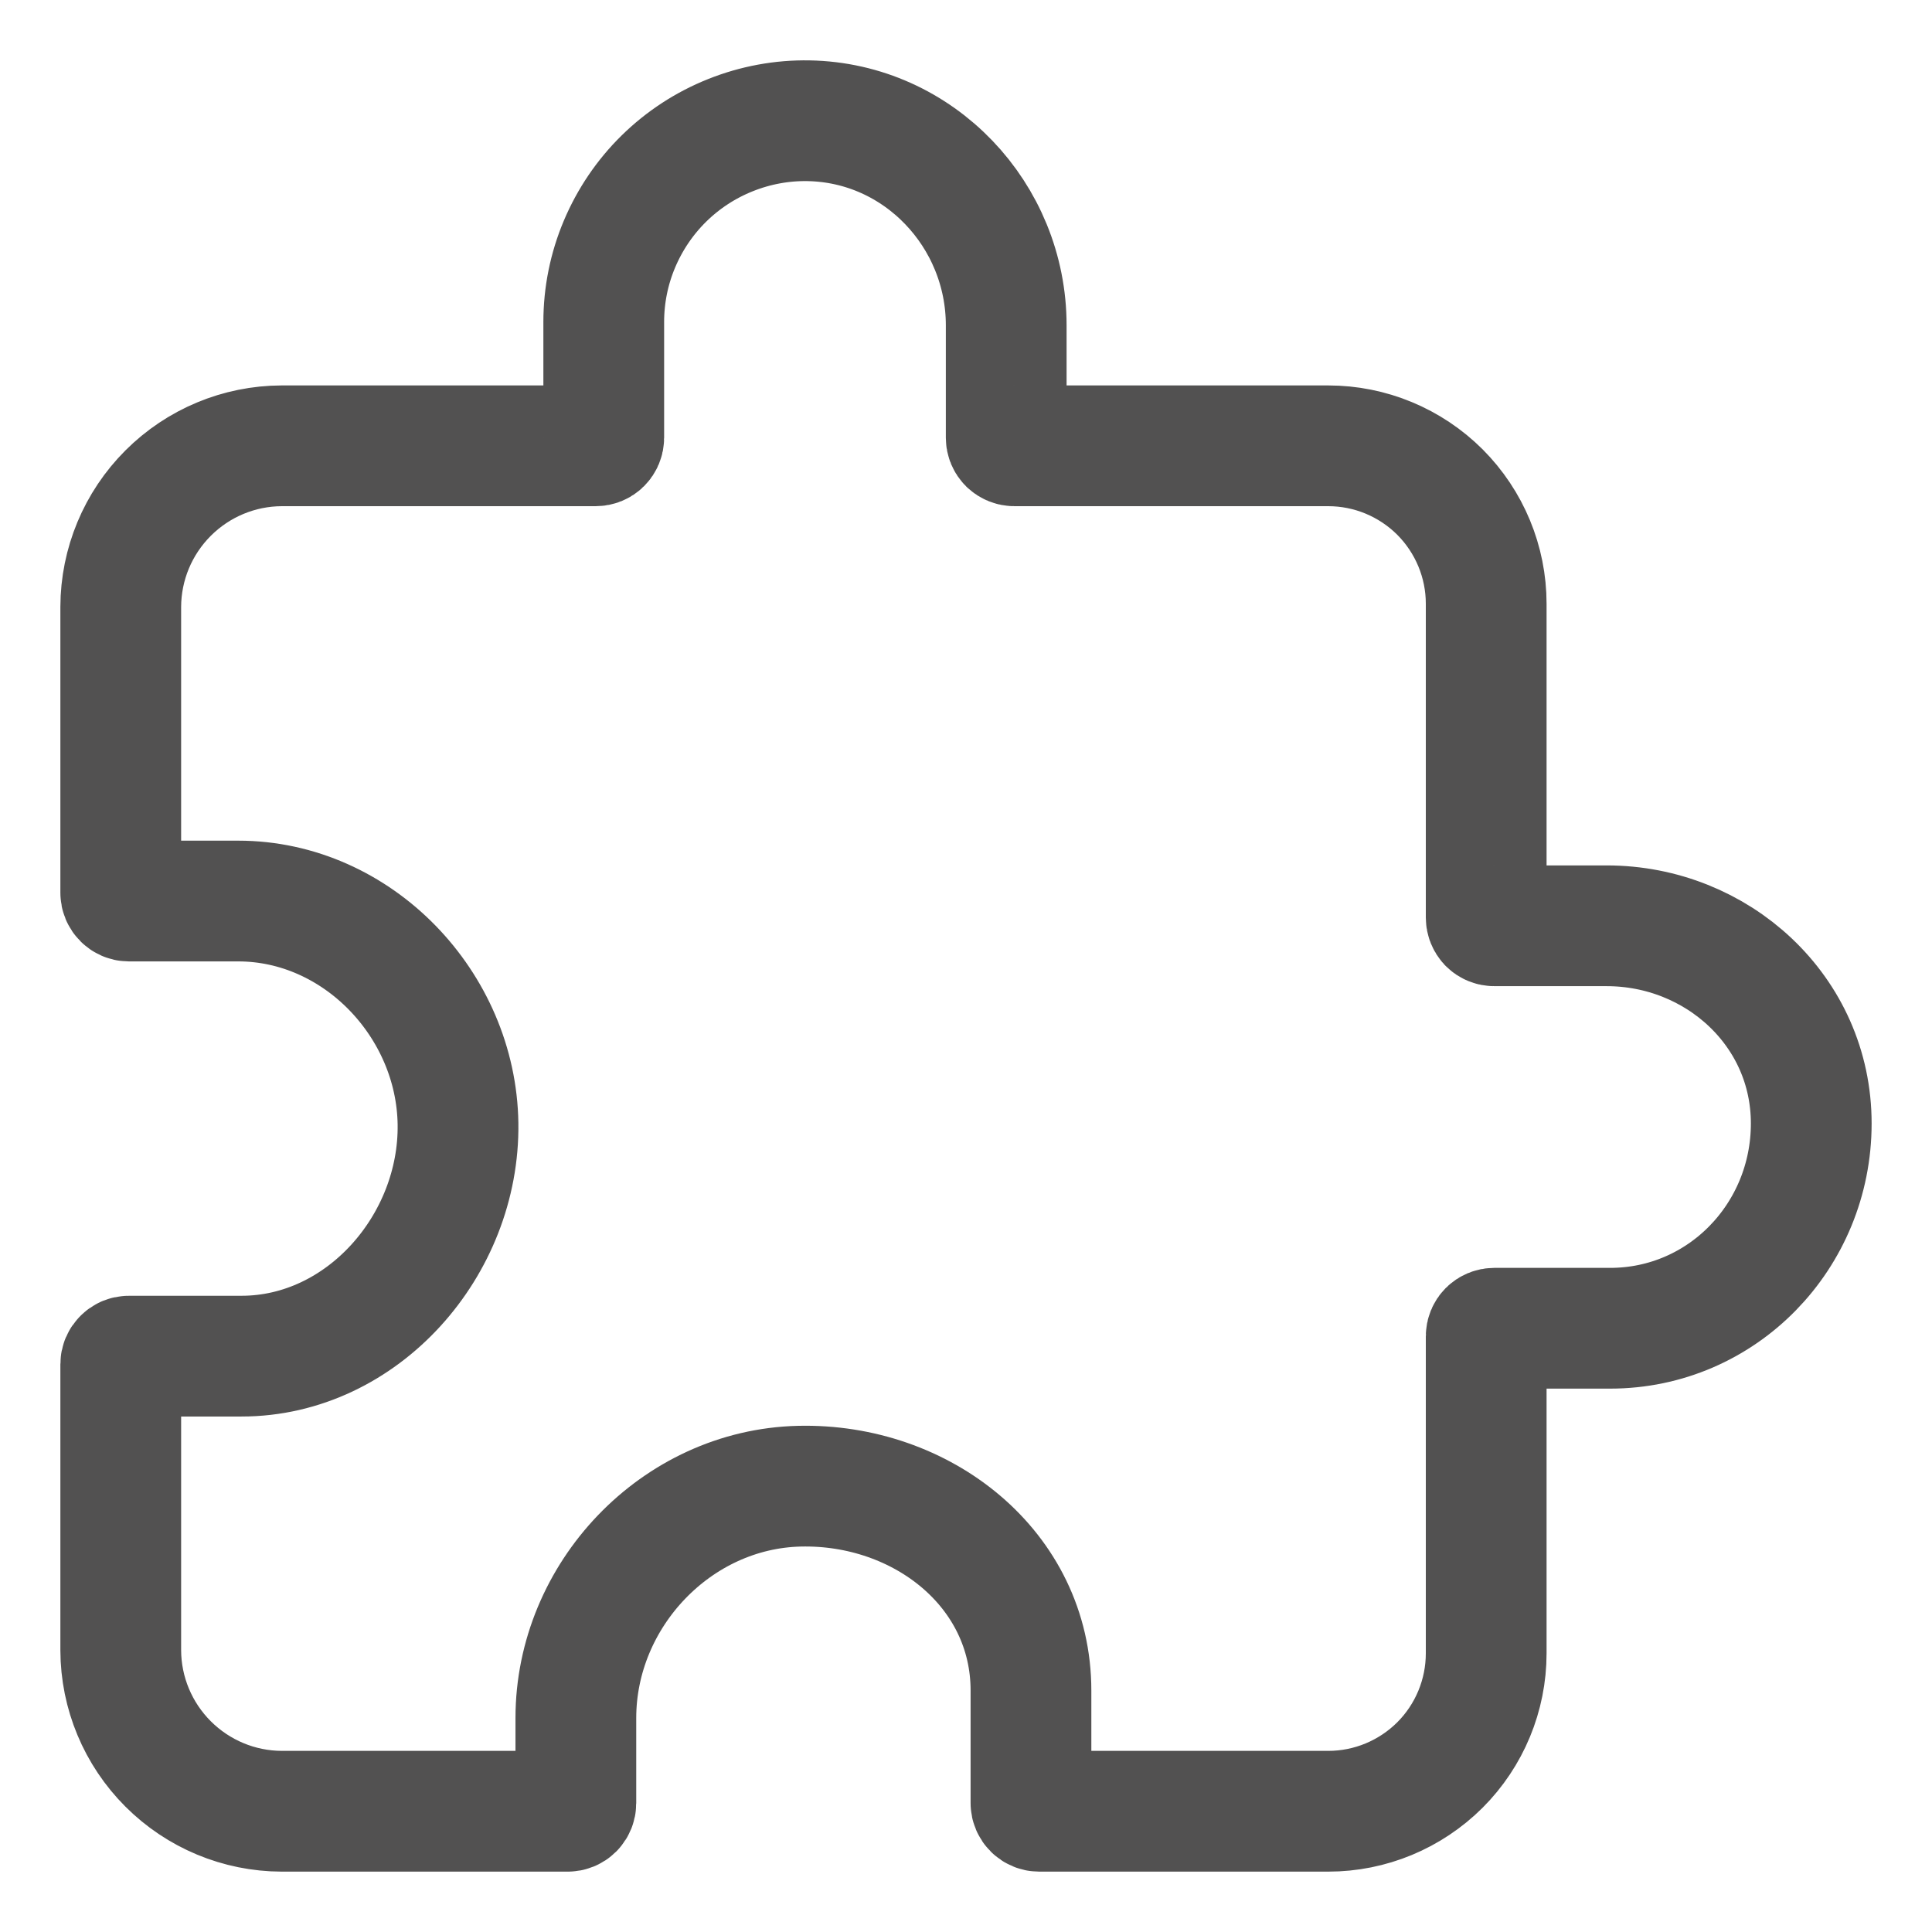 <?xml version="1.0" encoding="UTF-8"?> <svg xmlns="http://www.w3.org/2000/svg" width="16" height="16" viewBox="0 0 16 16" fill="none"><path d="M13.306 7.667H12.375C12.357 7.667 12.34 7.66 12.327 7.647C12.315 7.634 12.308 7.617 12.308 7.599V5C12.308 4.653 12.17 4.321 11.925 4.075C11.679 3.83 11.347 3.692 11 3.692H8.4C8.383 3.692 8.366 3.685 8.353 3.673C8.34 3.66 8.333 3.643 8.333 3.625V2.694C8.333 1.781 7.61 1.016 6.696 1C6.475 0.996 6.255 1.037 6.05 1.119C5.844 1.201 5.657 1.323 5.499 1.478C5.341 1.633 5.216 1.818 5.13 2.022C5.044 2.226 5 2.445 5 2.666V3.625C5 3.643 4.993 3.66 4.98 3.673C4.968 3.685 4.951 3.692 4.933 3.692H2.333C1.98 3.693 1.642 3.834 1.392 4.084C1.142 4.334 1.001 4.672 1 5.026V7.394C1 7.412 1.007 7.429 1.02 7.442C1.032 7.454 1.049 7.462 1.067 7.462H1.973C2.961 7.462 3.779 8.319 3.793 9.307C3.807 10.313 3.002 11.231 2 11.231H1.067C1.049 11.231 1.032 11.238 1.02 11.251C1.007 11.263 1 11.28 1 11.298V13.667C1.001 14.02 1.142 14.358 1.392 14.608C1.642 14.858 1.98 14.999 2.333 15H4.702C4.72 15 4.737 14.993 4.75 14.98C4.762 14.968 4.769 14.95 4.769 14.933V14.228C4.769 13.209 5.602 12.332 6.62 12.308C7.633 12.284 8.538 12.992 8.538 14V14.933C8.538 14.95 8.546 14.968 8.558 14.98C8.571 14.993 8.588 15 8.606 15H11C11.347 15 11.679 14.862 11.925 14.617C12.17 14.372 12.308 14.039 12.308 13.692V11.067C12.308 11.049 12.315 11.032 12.327 11.02C12.34 11.007 12.357 11 12.375 11H13.334C14.263 11 15 10.237 15 9.304C15 8.37 14.219 7.667 13.306 7.667Z" stroke="#525151" stroke-linecap="round" stroke-linejoin="round"></path></svg> 